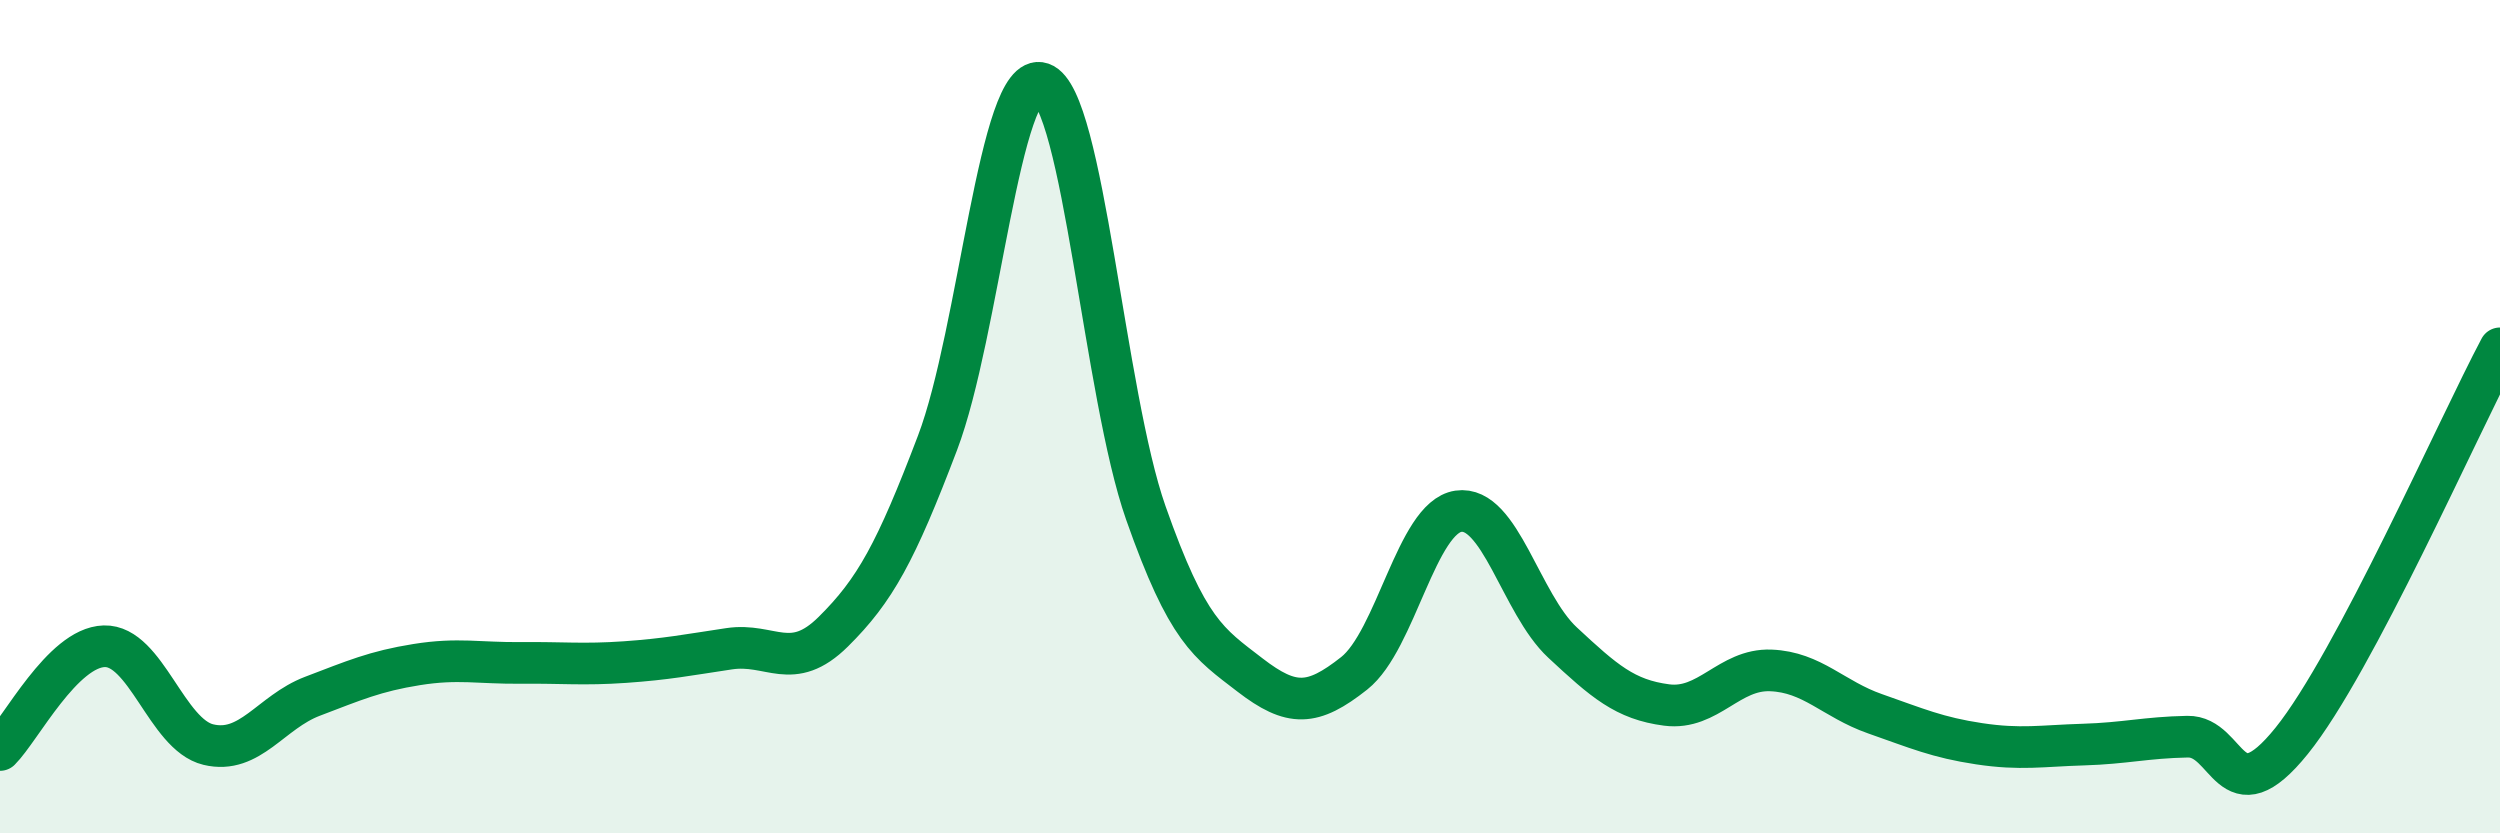 
    <svg width="60" height="20" viewBox="0 0 60 20" xmlns="http://www.w3.org/2000/svg">
      <path
        d="M 0,18 C 0.5,17.5 1.5,15.54 2.5,15.51 C 3.5,15.48 4,17.63 5,17.87 C 6,18.11 6.5,17.09 7.5,16.71 C 8.5,16.33 9,16.11 10,15.95 C 11,15.79 11.5,15.92 12.5,15.91 C 13.5,15.9 14,15.96 15,15.89 C 16,15.82 16.5,15.72 17.5,15.57 C 18.5,15.42 19,16.15 20,15.16 C 21,14.17 21.5,13.26 22.5,10.63 C 23.5,8 24,1.66 25,2 C 26,2.34 26.5,9.47 27.5,12.31 C 28.5,15.15 29,15.43 30,16.2 C 31,16.97 31.5,16.95 32.5,16.16 C 33.5,15.37 34,12.42 35,12.27 C 36,12.12 36.5,14.49 37.5,15.42 C 38.5,16.35 39,16.79 40,16.92 C 41,17.05 41.5,16.05 42.5,16.09 C 43.5,16.13 44,16.78 45,17.13 C 46,17.48 46.5,17.7 47.5,17.85 C 48.5,18 49,17.9 50,17.87 C 51,17.84 51.5,17.7 52.5,17.68 C 53.5,17.66 53.5,19.64 55,17.78 C 56.5,15.92 59,10.24 60,8.36L60 20L0 20Z"
        fill="#008740"
        opacity="0.1"
        stroke-linecap="round"
        stroke-linejoin="round"
      />
      <path
        d="M 0,18 C 0.5,17.5 1.5,15.54 2.5,15.51 C 3.5,15.48 4,17.63 5,17.87 C 6,18.11 6.5,17.09 7.5,16.71 C 8.5,16.33 9,16.11 10,15.95 C 11,15.79 11.5,15.92 12.5,15.91 C 13.5,15.9 14,15.96 15,15.89 C 16,15.82 16.5,15.72 17.5,15.57 C 18.5,15.42 19,16.15 20,15.16 C 21,14.17 21.5,13.26 22.5,10.63 C 23.5,8 24,1.66 25,2 C 26,2.34 26.5,9.47 27.5,12.31 C 28.5,15.15 29,15.43 30,16.2 C 31,16.97 31.5,16.95 32.5,16.16 C 33.5,15.37 34,12.42 35,12.27 C 36,12.12 36.5,14.49 37.5,15.42 C 38.5,16.35 39,16.79 40,16.92 C 41,17.05 41.5,16.05 42.5,16.09 C 43.5,16.13 44,16.78 45,17.13 C 46,17.48 46.5,17.7 47.5,17.85 C 48.5,18 49,17.9 50,17.87 C 51,17.84 51.5,17.7 52.5,17.68 C 53.5,17.66 53.5,19.64 55,17.78 C 56.5,15.92 59,10.24 60,8.36"
        stroke="#008740"
        stroke-width="1"
        fill="none"
        stroke-linecap="round"
        stroke-linejoin="round"
      />
    </svg>
  